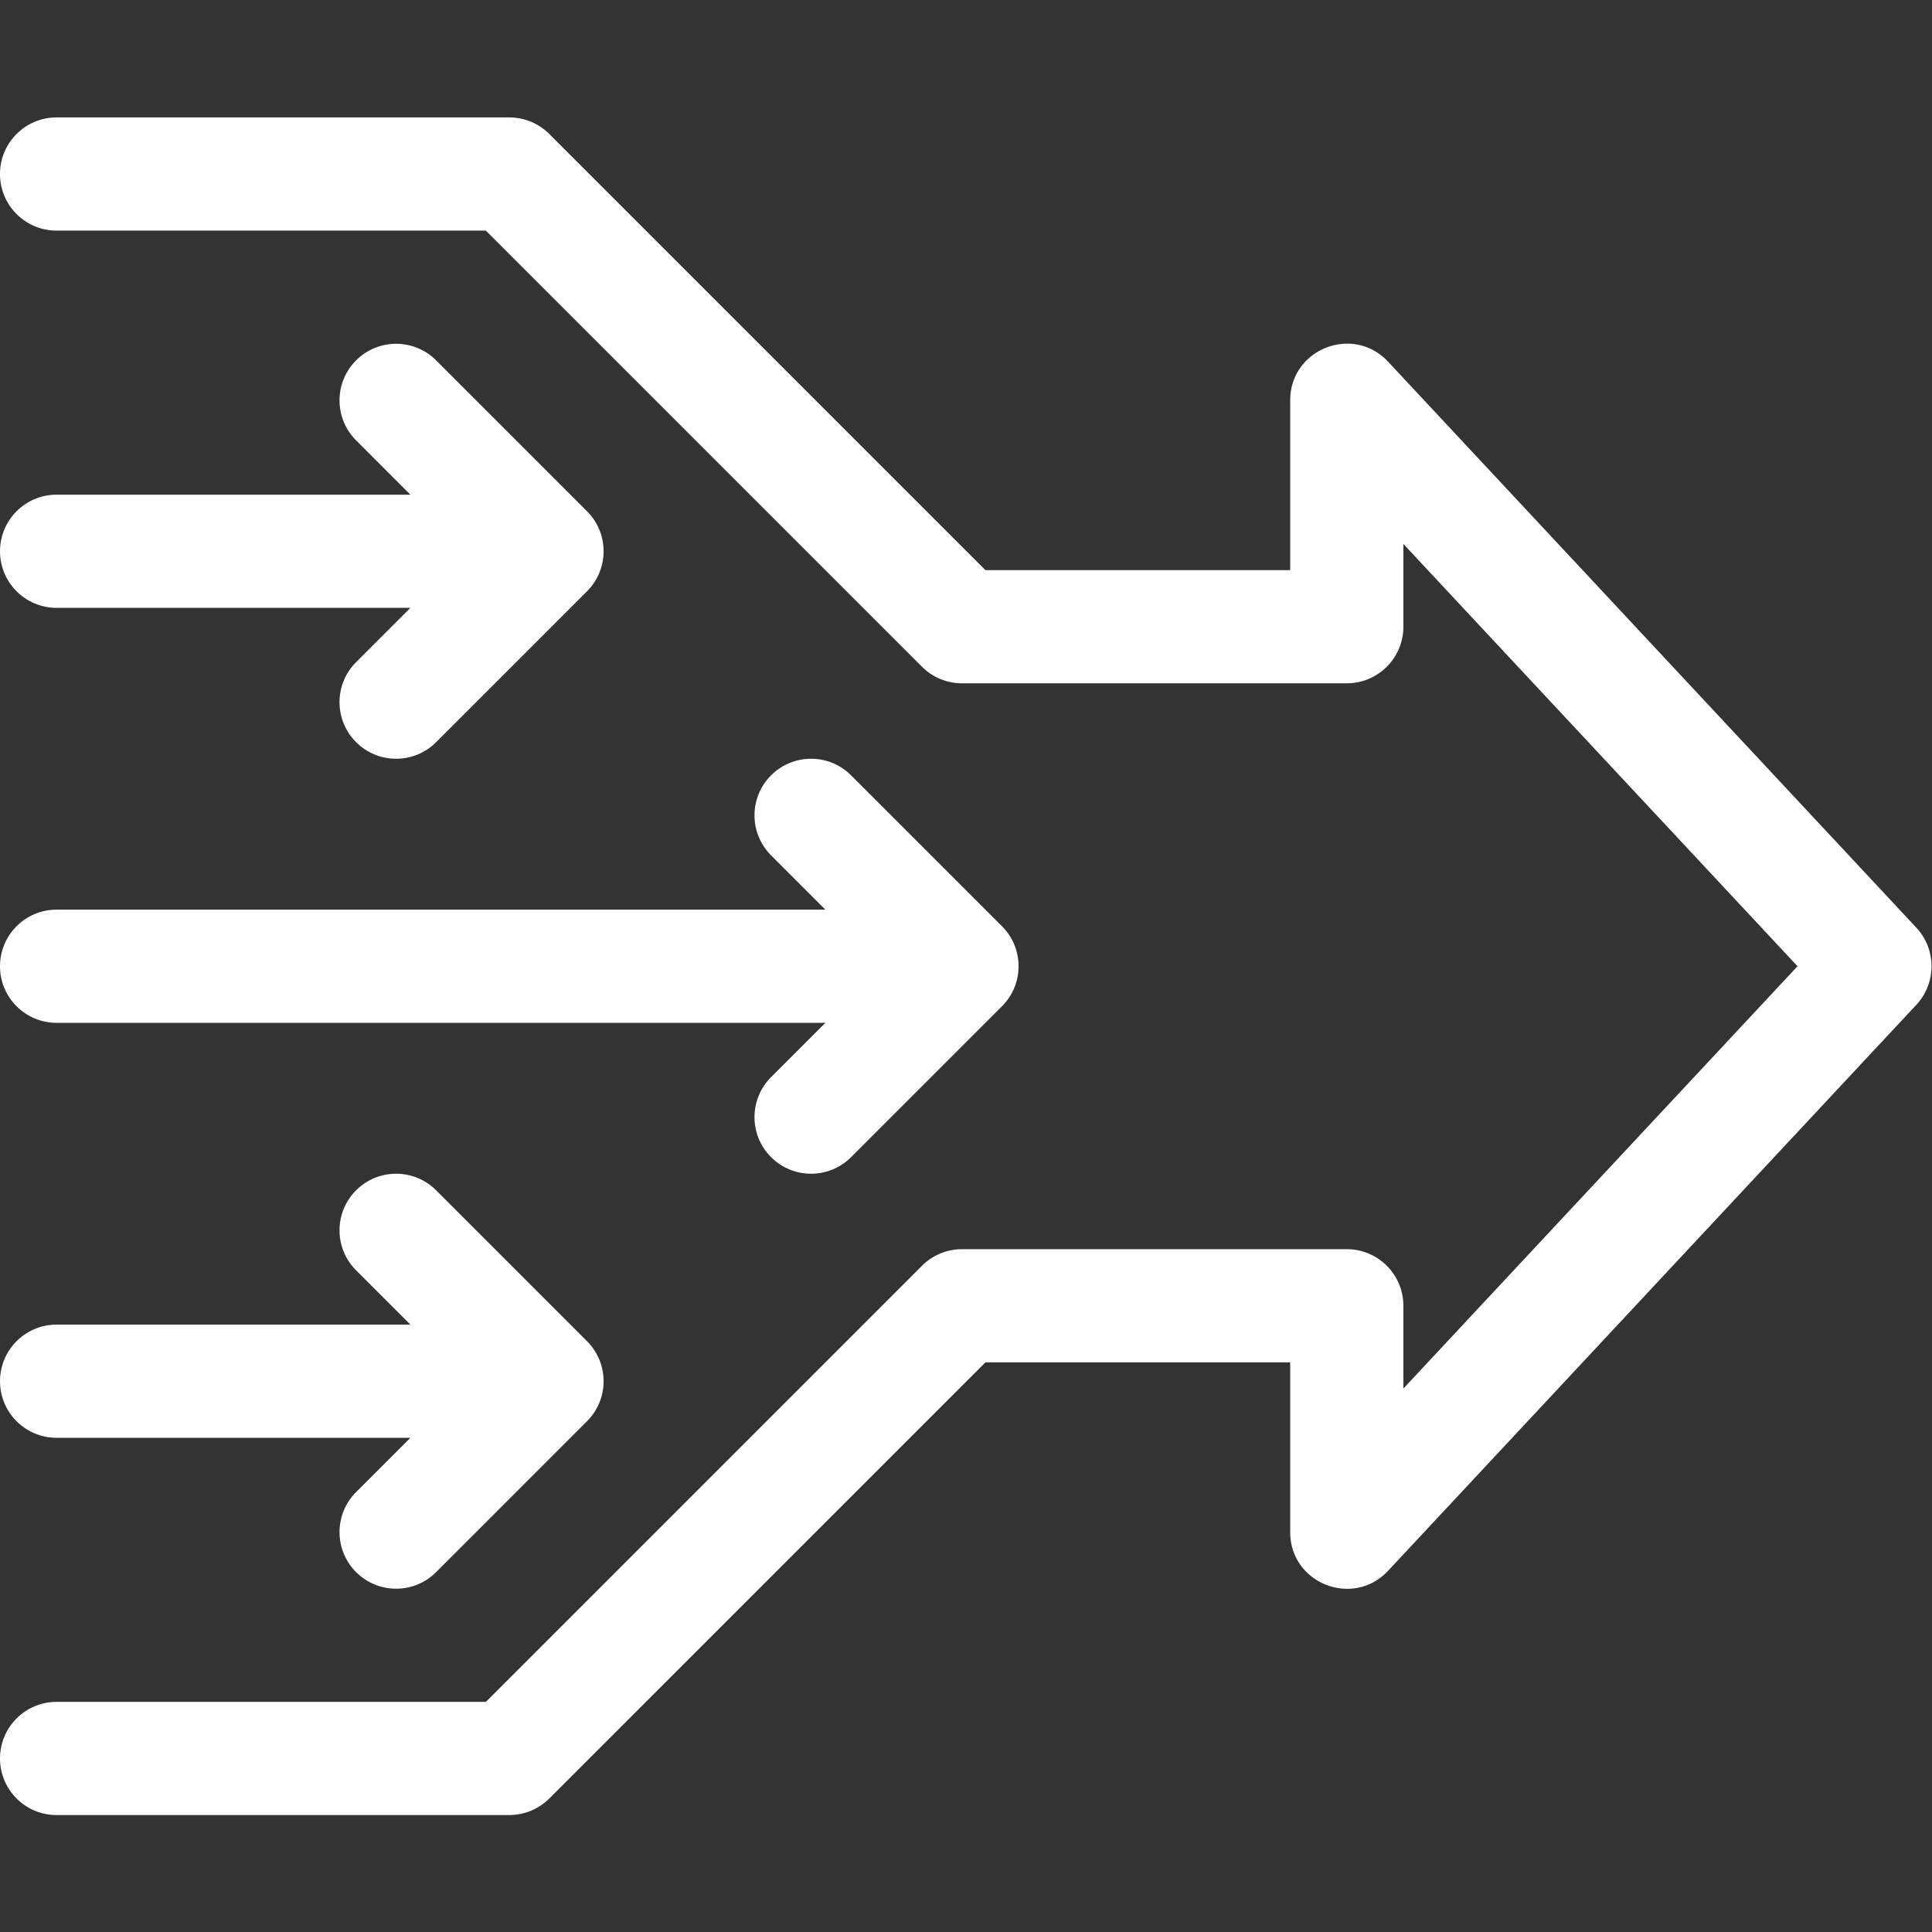 <svg xmlns="http://www.w3.org/2000/svg" version="1.1" xmlns:xlink="http://www.w3.org/1999/xlink" width="512" height="512" x="0" y="0" viewBox="0 0 682.667 682.667" style="enable-background:new 0 0 512 512" xml:space="preserve" class=""><rect x="0" y="0" width="682.667" height="682.667" fill="#333333" stroke="none"/><g><defs><clipPath id="a" clipPathUnits="userSpaceOnUse"><path d="M0 512h512V0H0Z" fill="#ffffff" opacity="1" data-original="#000000" class=""></path></clipPath></defs><g clip-path="url(#a)" transform="matrix(1.333 0 0 -1.333 0 682.667)"><path d="m0 0-140 150c-9.289 9.953-25.966 3.379-25.966-10.235v-45h-80.787l-115.606 115.607a15 15 0 0 1-10.607 4.393h-120c-8.284 0-15-6.716-15-15 0-8.284 6.716-15 15-15h113.787l115.606-115.606a14.998 14.998 0 0 1 10.607-4.394h102c8.284 0 15 6.716 15 15v21.945L-31.484-10.235-135.966-122.18v21.945c0 8.284-6.716 15-15 15h-102c-3.978 0-7.794-1.58-10.607-4.393l-115.606-115.607h-113.787c-8.284 0-15-6.716-15-15 0-8.284 6.716-15 15-15h120a15 15 0 0 1 10.607 4.394l115.606 115.606h80.787v-45c0-13.614 16.677-20.187 25.966-10.235l140 150C5.379-14.707 5.379-5.763 0 0" style="fill-opacity:1;fill-rule:nonzero;stroke:none" transform="translate(507.966 266.235)" fill="#ffffff" data-original="#000000" opacity="1" class=""></path><path d="M0 0h203.787l-14.394-14.394c-5.858-5.857-5.858-15.355 0-21.212 5.858-5.859 15.356-5.859 21.213 0l40 40c5.858 5.857 5.858 15.355 0 21.212l-40 40c-5.857 5.859-15.355 5.859-21.213 0-5.858-5.857-5.858-15.355 0-21.212L203.787 30H0c-8.284 0-15-6.716-15-15C-15 6.716-8.284 0 0 0" style="fill-opacity:1;fill-rule:nonzero;stroke:none" transform="translate(15 241)" fill="#ffffff" data-original="#000000" opacity="1" class=""></path><path d="M0 0c0-8.284 6.716-15 15-15h93.787L94.393-29.394c-5.858-5.857-5.858-15.355 0-21.212v-.001c5.858-5.858 15.356-5.858 21.213 0l40 40.001c5.858 5.857 5.858 15.355 0 21.212l-40 40.001c-5.857 5.858-15.355 5.858-21.213 0v-.001c-5.858-5.857-5.858-15.355 0-21.212L108.787 15H15C6.716 15 0 8.284 0 0" style="fill-opacity:1;fill-rule:nonzero;stroke:none" transform="translate(0 366)" fill="#ffffff" data-original="#000000" opacity="1" class=""></path><path d="M0 0h93.787L79.393-14.394c-5.858-5.857-5.858-15.355 0-21.212v-.001c5.858-5.858 15.356-5.858 21.213 0l40 40.001c5.858 5.857 5.858 15.355 0 21.212l-40 40.001c-5.857 5.858-15.355 5.858-21.213 0v-.001c-5.858-5.857-5.858-15.355 0-21.212L93.787 30H0c-8.284 0-15-6.716-15-15C-15 6.716-8.284 0 0 0" style="fill-opacity:1;fill-rule:nonzero;stroke:none" transform="translate(15 131)" fill="#ffffff" data-original="#000000" opacity="1" class=""></path></g></g></svg>